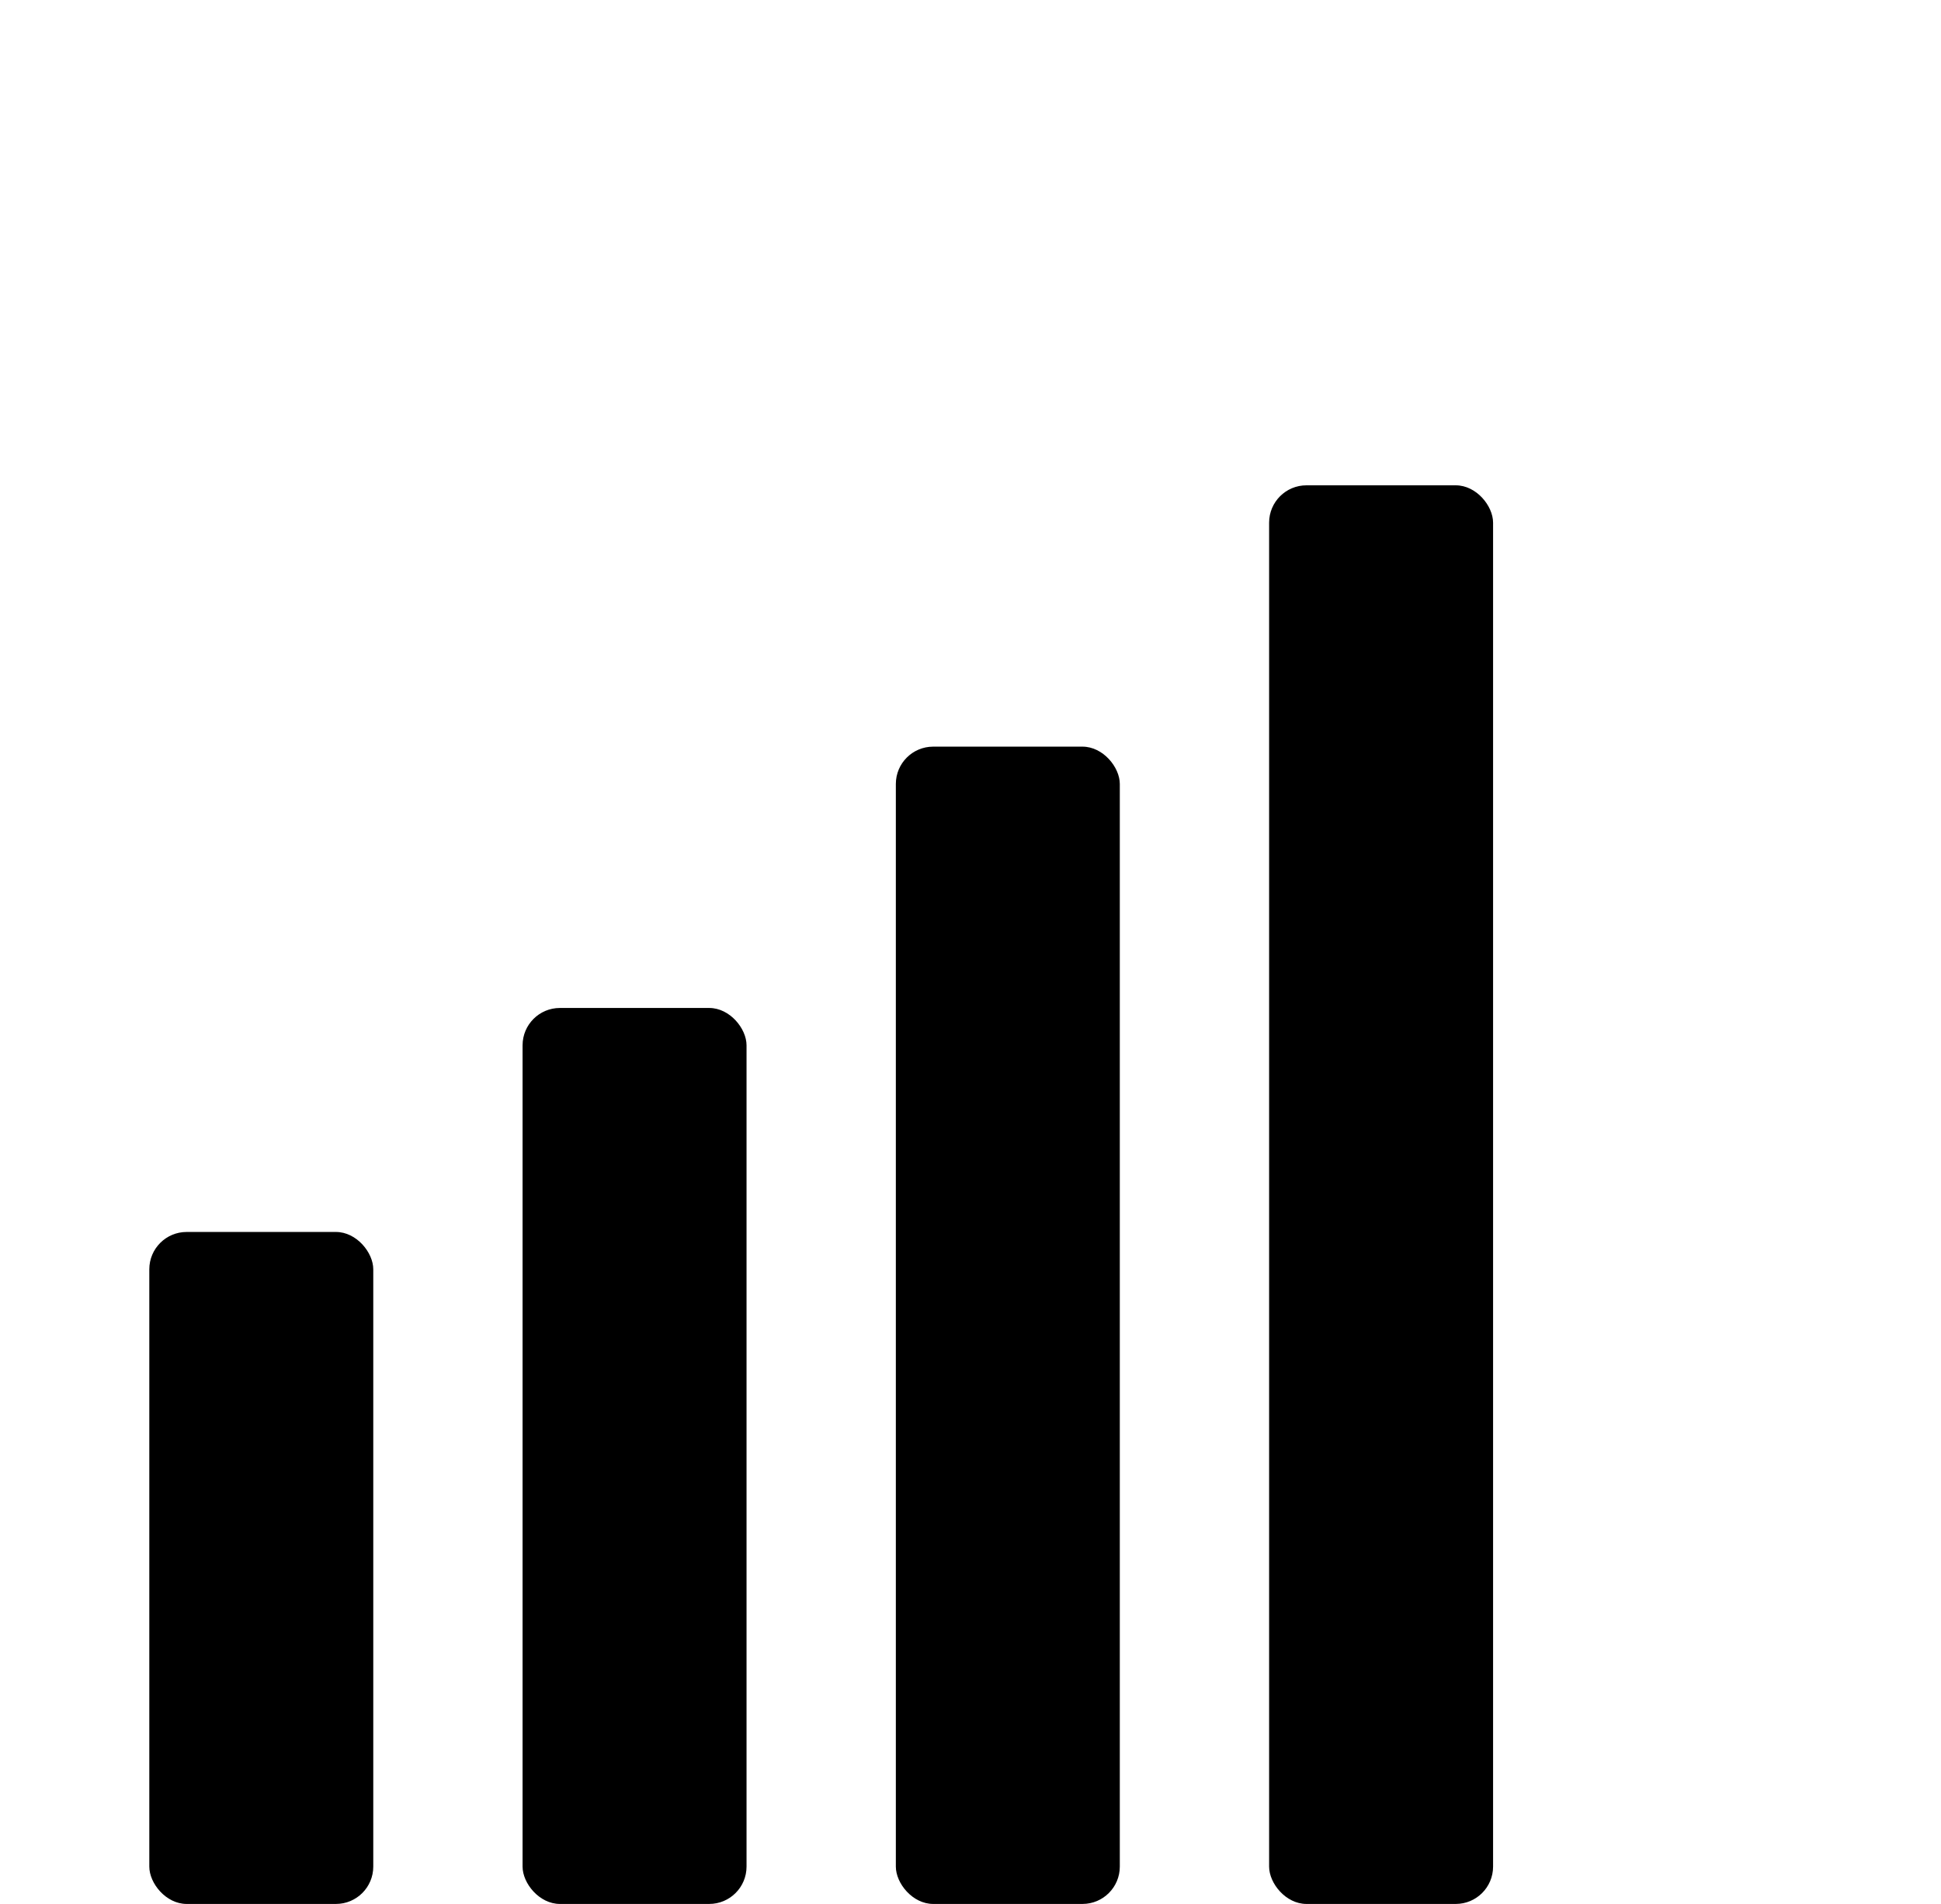 <svg xmlns="http://www.w3.org/2000/svg" viewBox="0 0 104 102" fill="currentColor">
  <!-- Icon: rising bars + stream wave -->
  <g fill="currentColor" transform="translate(8,18)">
    <rect x="0" y="48" width="12" height="36" rx="2" />
    <rect x="20" y="36" width="12" height="48" rx="2" />
    <rect x="40" y="22" width="12" height="62" rx="2" />
    <rect x="60" y="8" width="12" height="76" rx="2" />
    <!-- subtle stream line -->
    <path d="M0,92 C18,84 30,84 48,92 C66,100 78,100 96,92" stroke="currentColor" strokeWidth="4" fill="none" strokeLinecap="round" />
  </g>
</svg>